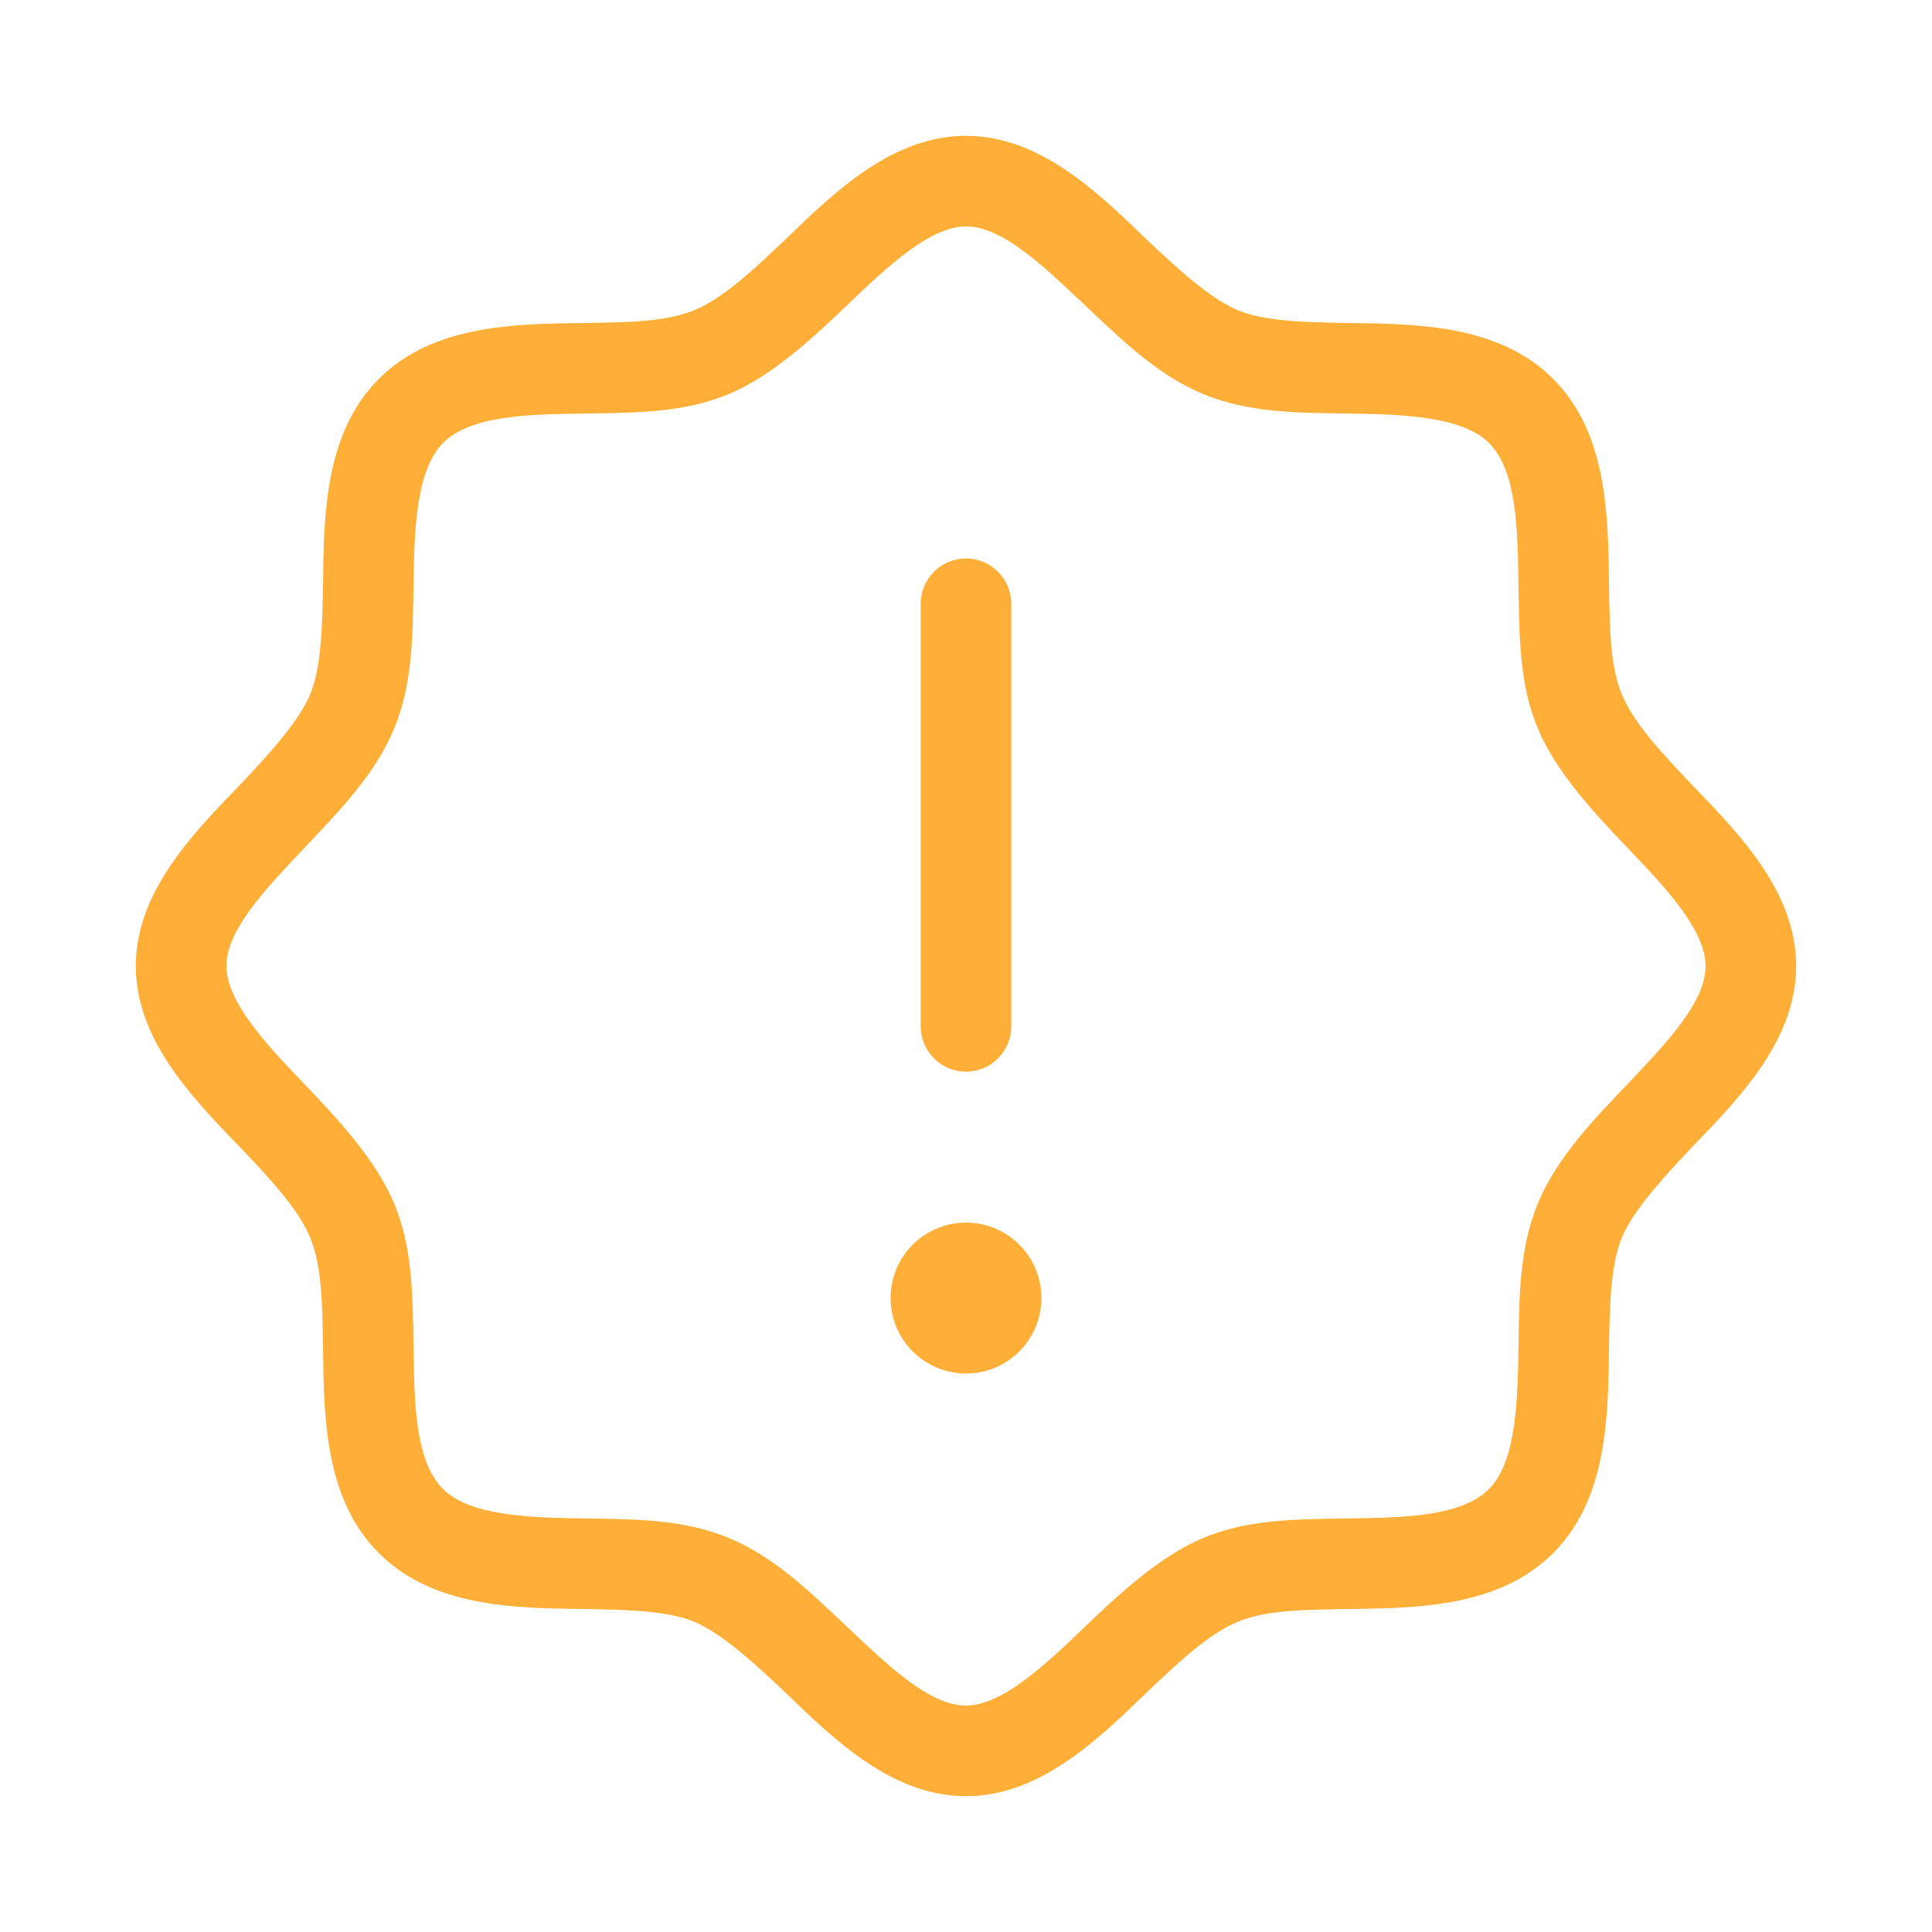 <svg width="40" height="40" viewBox="0 0 40 40" fill="none" xmlns="http://www.w3.org/2000/svg">
    <path d="M35.062 16.281C34.453 15.641 33.828 14.984 33.578 14.375C33.328 13.766 33.328 12.969 33.312 12.078C33.297 10.625 33.266 8.953 32.156 7.844C31.047 6.734 29.375 6.703 27.922 6.688C27.031 6.672 26.188 6.656 25.625 6.422C25.062 6.188 24.359 5.547 23.719 4.938C22.688 3.938 21.5 2.812 20 2.812C18.5 2.812 17.312 3.938 16.281 4.938C15.641 5.547 14.984 6.172 14.375 6.422C13.766 6.672 12.969 6.672 12.078 6.688C10.625 6.703 8.953 6.734 7.844 7.844C6.734 8.953 6.703 10.625 6.688 12.078C6.672 12.969 6.656 13.812 6.422 14.375C6.188 14.938 5.547 15.641 4.938 16.281C3.938 17.312 2.812 18.5 2.812 20C2.812 21.5 3.938 22.688 4.938 23.719C5.547 24.359 6.172 25.016 6.422 25.625C6.672 26.234 6.672 27.031 6.688 27.922C6.703 29.375 6.734 31.047 7.844 32.156C8.953 33.266 10.625 33.297 12.078 33.312C12.969 33.328 13.812 33.344 14.375 33.578C14.938 33.812 15.641 34.453 16.281 35.062C17.312 36.062 18.5 37.188 20 37.188C21.5 37.188 22.688 36.062 23.719 35.062C24.359 34.453 25.016 33.828 25.625 33.578C26.234 33.328 27.031 33.328 27.922 33.312C29.375 33.297 31.047 33.266 32.156 32.156C33.266 31.047 33.297 29.375 33.312 27.922C33.328 27.031 33.344 26.188 33.578 25.625C33.812 25.062 34.453 24.359 35.062 23.719C36.062 22.688 37.188 21.5 37.188 20C37.188 18.5 36.062 17.312 35.062 16.281ZM33.719 22.422C32.984 23.188 32.234 23.969 31.844 24.906C31.453 25.844 31.453 26.859 31.438 27.891C31.422 28.922 31.406 30.25 30.828 30.828C30.25 31.406 29.047 31.422 27.891 31.438C26.734 31.453 25.797 31.469 24.906 31.844C24.016 32.219 23.188 32.984 22.422 33.719C21.656 34.453 20.75 35.312 20 35.312C19.25 35.312 18.406 34.5 17.578 33.719C16.75 32.938 16.031 32.234 15.094 31.844C14.156 31.453 13.141 31.453 12.109 31.438C11.078 31.422 9.75 31.406 9.172 30.828C8.594 30.25 8.578 29.047 8.562 27.891C8.547 26.734 8.531 25.797 8.156 24.906C7.781 24.016 7.016 23.188 6.281 22.422C5.547 21.656 4.688 20.75 4.688 20C4.688 19.25 5.5 18.406 6.281 17.578C7.062 16.75 7.766 16.031 8.156 15.094C8.547 14.156 8.547 13.141 8.562 12.109C8.578 11.078 8.594 9.75 9.172 9.172C9.75 8.594 10.953 8.578 12.109 8.562C13.266 8.547 14.203 8.531 15.094 8.156C15.984 7.781 16.812 7.016 17.578 6.281C18.344 5.547 19.25 4.688 20 4.688C20.75 4.688 21.594 5.5 22.422 6.281C23.25 7.062 23.969 7.766 24.906 8.156C25.844 8.547 26.859 8.547 27.891 8.562C28.922 8.578 30.25 8.594 30.828 9.172C31.406 9.75 31.422 10.953 31.438 12.109C31.453 13.266 31.469 14.203 31.844 15.094C32.219 15.984 32.984 16.812 33.719 17.578C34.453 18.344 35.312 19.25 35.312 20C35.312 20.75 34.5 21.594 33.719 22.422ZM19.062 21.25V12.5C19.062 12.251 19.161 12.013 19.337 11.837C19.513 11.661 19.751 11.562 20 11.562C20.249 11.562 20.487 11.661 20.663 11.837C20.839 12.013 20.938 12.251 20.938 12.5V21.25C20.938 21.499 20.839 21.737 20.663 21.913C20.487 22.089 20.249 22.188 20 22.188C19.751 22.188 19.513 22.089 19.337 21.913C19.161 21.737 19.062 21.499 19.062 21.25ZM21.562 26.875C21.562 27.184 21.471 27.486 21.299 27.743C21.128 28 20.884 28.2 20.598 28.319C20.312 28.437 19.998 28.468 19.695 28.407C19.392 28.347 19.114 28.198 18.895 27.98C18.677 27.761 18.528 27.483 18.468 27.18C18.407 26.877 18.438 26.563 18.556 26.277C18.675 25.991 18.875 25.747 19.132 25.576C19.389 25.404 19.691 25.312 20 25.312C20.414 25.312 20.812 25.477 21.105 25.77C21.398 26.063 21.562 26.461 21.562 26.875Z" fill="#FFAF38"/>
</svg>
